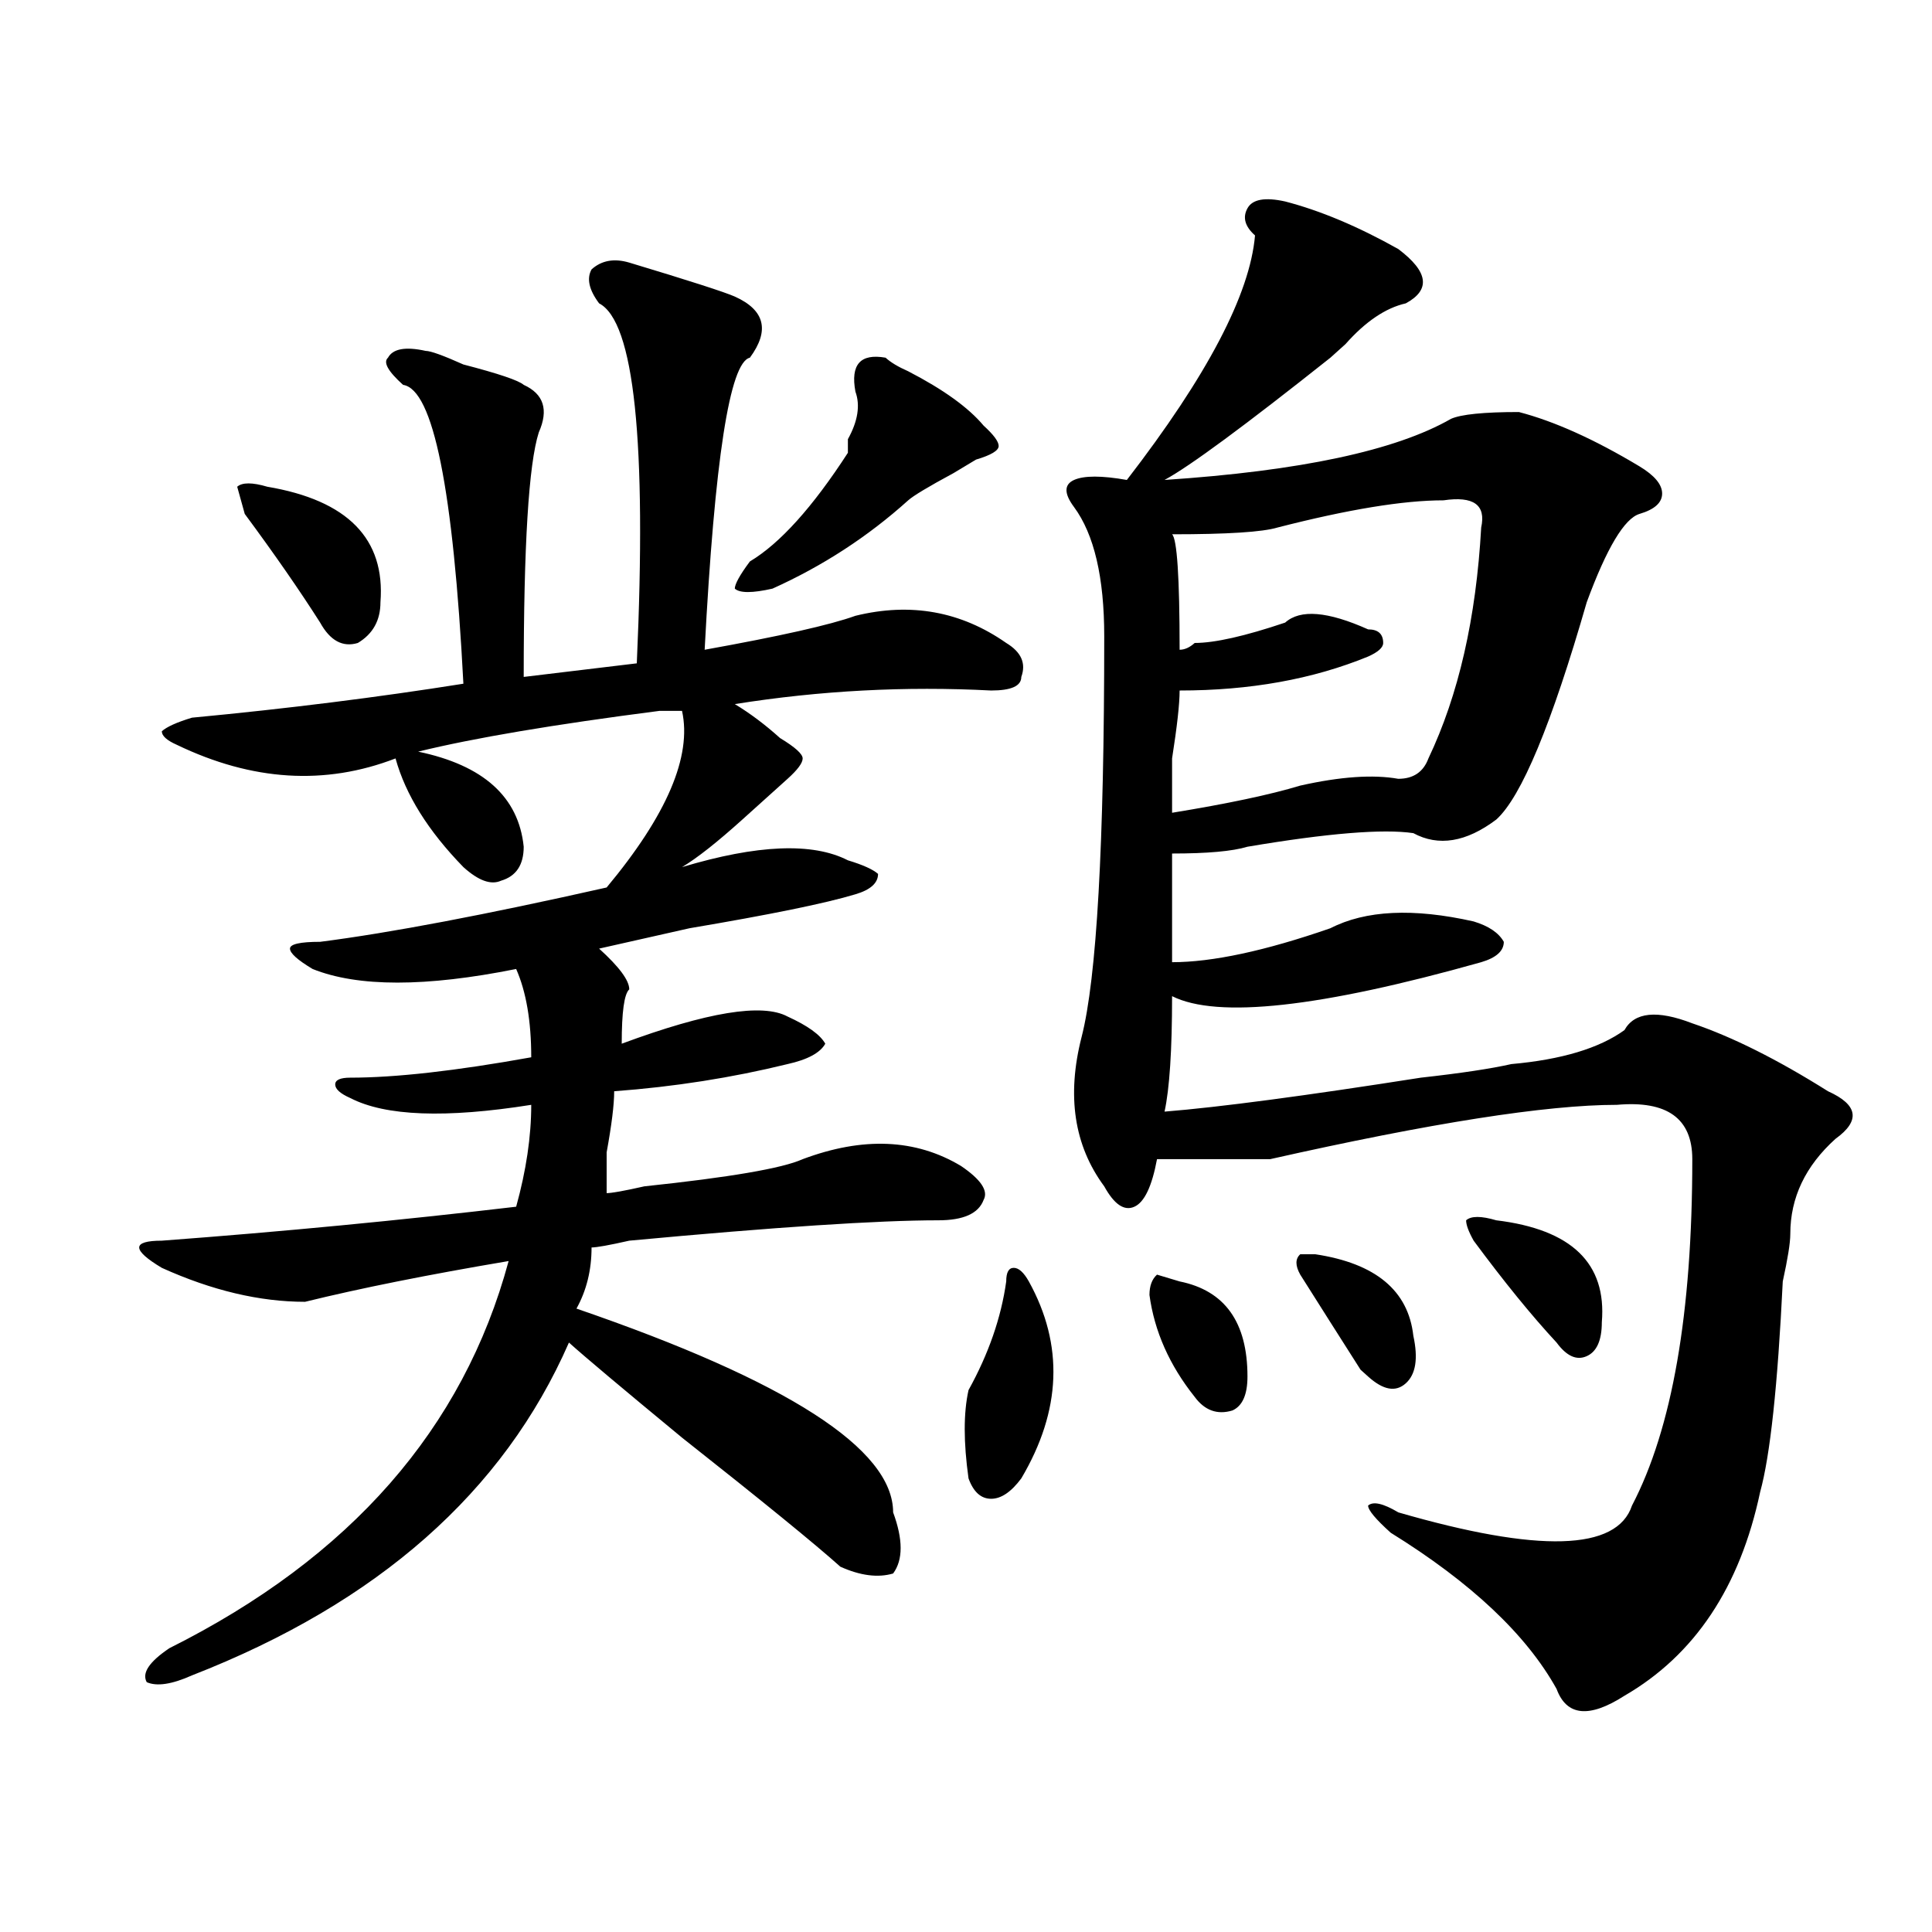 <?xml version="1.0" encoding="utf-8"?>
<!-- Generator: Adobe Illustrator 16.0.0, SVG Export Plug-In . SVG Version: 6.00 Build 0)  -->
<!DOCTYPE svg PUBLIC "-//W3C//DTD SVG 1.1//EN" "http://www.w3.org/Graphics/SVG/1.1/DTD/svg11.dtd">
<svg version="1.1" id="图层_1" xmlns="http://www.w3.org/2000/svg" xmlns:xlink="http://www.w3.org/1999/xlink" x="0px" y="0px"
	 width="1000px" height="1000px" viewBox="0 0 1000 1000" enable-background="new 0 0 1000 1000" xml:space="preserve">
<path d="M298.383,677.328c109.266,37.518,163.898,72.675,163.898,105.469c5.183,14.063,5.183,24.609,0,31.641
	c-7.805,2.307-16.951,1.154-27.316-3.516c-13.049-11.7-40.365-33.948-81.949-66.797c-31.219-25.763-50.73-42.188-58.535-49.219
	c-33.841,77.344-98.9,134.747-195.117,172.266c-10.427,4.669-18.231,5.823-23.414,3.516c-2.622-4.724,1.28-10.547,11.707-17.578
	c93.656-46.857,152.191-113.654,175.605-200.391c-41.646,7.031-76.767,14.063-105.363,21.094c-23.414,0-48.17-5.823-74.145-17.578
	c-7.805-4.669-11.707-8.185-11.707-10.547c0-2.307,3.902-3.516,11.707-3.516c62.438-4.669,123.533-10.547,183.41-17.578
	c5.183-18.732,7.805-36.31,7.805-52.734c-44.268,7.031-75.486,5.878-93.656-3.516c-5.244-2.307-7.805-4.669-7.805-7.031
	c0-2.307,2.561-3.516,7.805-3.516c23.414,0,54.633-3.516,93.656-10.547c0-18.732-2.622-33.948-7.805-45.703
	c-46.828,9.393-81.949,9.393-105.363,0c-7.805-4.669-11.707-8.185-11.707-10.547c0-2.307,5.183-3.516,15.609-3.516
	c36.401-4.669,85.852-14.063,148.289-28.125c31.219-37.463,44.206-67.95,39.023-91.406c-2.622,0-6.524,0-11.707,0
	c-54.633,7.031-96.278,14.063-124.875,21.094c33.779,7.031,52.011,23.456,54.633,49.219c0,9.393-3.902,15.271-11.707,17.578
	c-5.244,2.362-11.707,0-19.512-7.031c-18.231-18.732-29.938-37.463-35.121-56.25c-36.463,14.063-74.145,11.755-113.168-7.031
	c-5.244-2.307-7.805-4.669-7.805-7.031c2.561-2.307,7.805-4.669,15.609-7.031c49.389-4.669,96.217-10.547,140.484-17.578
	c-5.244-100.745-15.609-152.325-31.219-154.688c-7.805-7.031-10.427-11.7-7.805-14.063c2.561-4.669,9.085-5.823,19.512-3.516
	c2.561,0,9.085,2.362,19.512,7.031c18.17,4.724,28.597,8.24,31.219,10.547c10.365,4.724,12.987,12.909,7.805,24.609
	c-5.244,16.425-7.805,58.612-7.805,126.563l58.535-7.031c5.183-114.807-1.342-176.935-19.512-186.328
	c-5.244-7.031-6.524-12.854-3.902-17.578c5.183-4.669,11.707-5.823,19.512-3.516c31.219,9.393,49.389,15.271,54.633,17.578
	c15.609,7.031,18.17,17.578,7.805,31.641c-10.427,2.362-18.231,52.734-23.414,151.172c39.023-7.031,64.998-12.854,78.047-17.578
	c28.597-7.031,54.633-2.307,78.047,14.063c7.805,4.724,10.365,10.547,7.805,17.578c0,4.724-5.244,7.031-15.609,7.031
	c-44.268-2.307-88.474,0-132.68,7.031c7.805,4.724,15.609,10.547,23.414,17.578c7.805,4.724,11.707,8.24,11.707,10.547
	c0,2.362-2.622,5.878-7.805,10.547c-2.622,2.362-10.427,9.393-23.414,21.094c-13.049,11.755-23.414,19.94-31.219,24.609
	c39.023-11.7,67.62-12.854,85.852-3.516c7.805,2.362,12.987,4.724,15.609,7.031c0,4.724-3.902,8.24-11.707,10.547
	c-15.609,4.724-44.268,10.547-85.852,17.578c-20.854,4.724-36.463,8.24-46.828,10.547c10.365,9.393,15.609,16.425,15.609,21.094
	c-2.622,2.362-3.902,11.755-3.902,28.125c44.206-16.37,72.803-21.094,85.852-14.063c10.365,4.724,16.89,9.393,19.512,14.063
	c-2.622,4.724-9.146,8.24-19.512,10.547c-28.658,7.031-58.535,11.755-89.754,14.063c0,7.031-1.342,17.578-3.902,31.641
	c0,9.393,0,16.425,0,21.094c2.561,0,9.085-1.154,19.512-3.516c44.206-4.669,71.522-9.338,81.949-14.063
	c31.219-11.7,58.535-10.547,81.949,3.516c10.365,7.031,14.268,12.909,11.707,17.578c-2.622,7.031-10.427,10.547-23.414,10.547
	c-31.219,0-84.571,3.516-159.996,10.547c-10.427,2.362-16.951,3.516-19.512,3.516C306.188,657.443,303.565,667.99,298.383,677.328z
	 M126.68,266l-3.902-14.063c2.561-2.307,7.805-2.307,15.609,0c41.584,7.031,61.096,26.971,58.535,59.766
	c0,9.393-3.902,16.425-11.707,21.094c-7.805,2.362-14.329-1.154-19.512-10.547C155.276,305.88,142.289,287.094,126.68,266z
	 M458.379,185.14c2.561,2.362,6.463,4.724,11.707,7.031c18.17,9.393,31.219,18.787,39.023,28.125
	c5.183,4.724,7.805,8.24,7.805,10.547c0,2.362-3.902,4.724-11.707,7.031l-11.707,7.031c-13.049,7.031-20.854,11.755-23.414,14.063
	c-20.854,18.787-44.268,34.003-70.242,45.703c-10.427,2.362-16.951,2.362-19.512,0c0-2.307,2.561-7.031,7.805-14.063
	c15.609-9.338,32.499-28.125,50.73-56.25c0-2.307,0-4.669,0-7.031c5.183-9.338,6.463-17.578,3.902-24.609
	C440.147,188.656,445.33,182.833,458.379,185.14z M532.523,663.265c18.17,32.849,16.89,66.797-3.902,101.953
	c-5.244,7.031-10.427,10.547-15.609,10.547c-5.244,0-9.146-3.516-11.707-10.547c-2.622-18.732-2.622-33.948,0-45.703
	c10.365-18.732,16.89-37.463,19.512-56.25c0-4.669,1.28-7.031,3.902-7.031C527.279,656.234,529.901,658.596,532.523,663.265z
	 M665.203,104.281c18.17,4.724,37.682,12.909,58.535,24.609c15.609,11.755,16.89,21.094,3.902,28.125
	c-10.427,2.362-20.854,9.393-31.219,21.094c-2.622,2.362-5.244,4.724-7.805,7.031c-44.268,35.156-72.864,56.25-85.852,63.281
	c70.242-4.669,119.631-15.216,148.289-31.641c5.183-2.307,16.89-3.516,35.121-3.516c18.17,4.724,39.023,14.063,62.438,28.125
	c7.805,4.724,11.707,9.393,11.707,14.063c0,4.724-3.902,8.24-11.707,10.547c-7.805,2.362-16.951,17.578-27.316,45.703
	c-18.231,63.281-33.841,100.8-46.828,112.5c-15.609,11.755-29.938,14.063-42.926,7.031c-15.609-2.307-44.268,0-85.852,7.031
	c-7.805,2.362-20.854,3.516-39.023,3.516v56.25c20.792,0,48.108-5.823,81.949-17.578c18.17-9.338,42.926-10.547,74.145-3.516
	c7.805,2.362,12.987,5.878,15.609,10.547c0,4.724-3.902,8.24-11.707,10.547c-83.291,23.456-136.582,29.333-159.996,17.578
	c0,28.125-1.342,48.065-3.902,59.766c28.597-2.307,72.803-8.185,132.68-17.578c20.792-2.307,36.401-4.669,46.828-7.031
	c25.975-2.307,45.486-8.185,58.535-17.578c5.183-9.338,16.89-10.547,35.121-3.516c20.792,7.031,44.206,18.787,70.242,35.156
	c15.609,7.031,16.89,15.271,3.902,24.609c-15.609,14.063-23.414,30.487-23.414,49.219c0,4.724-1.342,12.909-3.902,24.609
	c-2.622,53.943-6.524,90.253-11.707,108.984c-10.427,49.219-33.841,84.375-70.242,105.469c-18.231,11.7-29.938,10.547-35.121-3.516
	c-15.609-28.125-44.268-55.096-85.852-80.859c-7.805-7.031-11.707-11.7-11.707-14.063c2.561-2.307,7.805-1.154,15.609,3.516
	c72.803,21.094,113.168,19.94,120.973-3.516c20.792-39.825,31.219-99.591,31.219-179.297c0-21.094-13.049-30.432-39.023-28.125
	c-36.463,0-96.278,9.393-179.508,28.125c-10.427,0-29.938,0-58.535,0c-2.622,14.063-6.524,22.302-11.707,24.609
	c-5.244,2.362-10.427-1.154-15.609-10.547c-15.609-21.094-19.512-46.857-11.707-77.344c7.805-30.432,11.707-99.591,11.707-207.422
	c0-30.432-5.244-52.734-15.609-66.797c-5.244-7.031-5.244-11.7,0-14.063c5.183-2.307,14.268-2.307,27.316,0
	c41.584-53.888,63.718-96.075,66.34-126.563c-5.244-4.669-6.524-9.338-3.902-14.063
	C648.252,103.127,654.776,101.974,665.203,104.281z M610.57,663.265c23.414,4.724,35.121,21.094,35.121,49.219
	c0,9.393-2.622,15.271-7.805,17.578c-7.805,2.362-14.329,0-19.512-7.031c-13.049-16.37-20.854-33.948-23.414-52.734
	c0-4.669,1.28-8.185,3.902-10.547L610.57,663.265z M747.152,258.969c-20.854,0-49.45,4.724-85.852,14.063
	c-7.805,2.362-26.036,3.516-54.633,3.516c2.561,2.362,3.902,22.302,3.902,59.766c2.561,0,5.183-1.154,7.805-3.516
	c10.365,0,25.975-3.516,46.828-10.547c7.805-7.031,22.072-5.823,42.926,3.516c5.183,0,7.805,2.362,7.805,7.031
	c0,2.362-2.622,4.724-7.805,7.031c-28.658,11.755-61.157,17.578-97.559,17.578c0,7.031-1.342,18.787-3.902,35.156
	c0,14.063,0,23.456,0,28.125c28.597-4.669,50.73-9.338,66.34-14.063c20.792-4.669,37.682-5.823,50.73-3.516
	c7.805,0,12.987-3.516,15.609-10.547c15.609-32.794,24.694-72.62,27.316-119.531C769.225,261.331,762.762,256.661,747.152,258.969z
	 M680.813,649.203c31.219,4.724,48.108,18.787,50.73,42.188c2.561,11.755,1.28,19.94-3.902,24.609
	c-5.244,4.724-11.707,3.516-19.512-3.516l-3.902-3.516c-10.427-16.37-20.854-32.794-31.219-49.219
	c-2.622-4.669-2.622-8.185,0-10.547H680.813z M774.469,631.625c39.023,4.724,57.193,22.302,54.633,52.734
	c0,9.393-2.622,15.271-7.805,17.578c-5.244,2.362-10.427,0-15.609-7.031c-13.049-14.063-27.316-31.641-42.926-52.734
	c-2.622-4.669-3.902-8.185-3.902-10.547C761.42,629.318,766.664,629.318,774.469,631.625z"/>
</svg>
